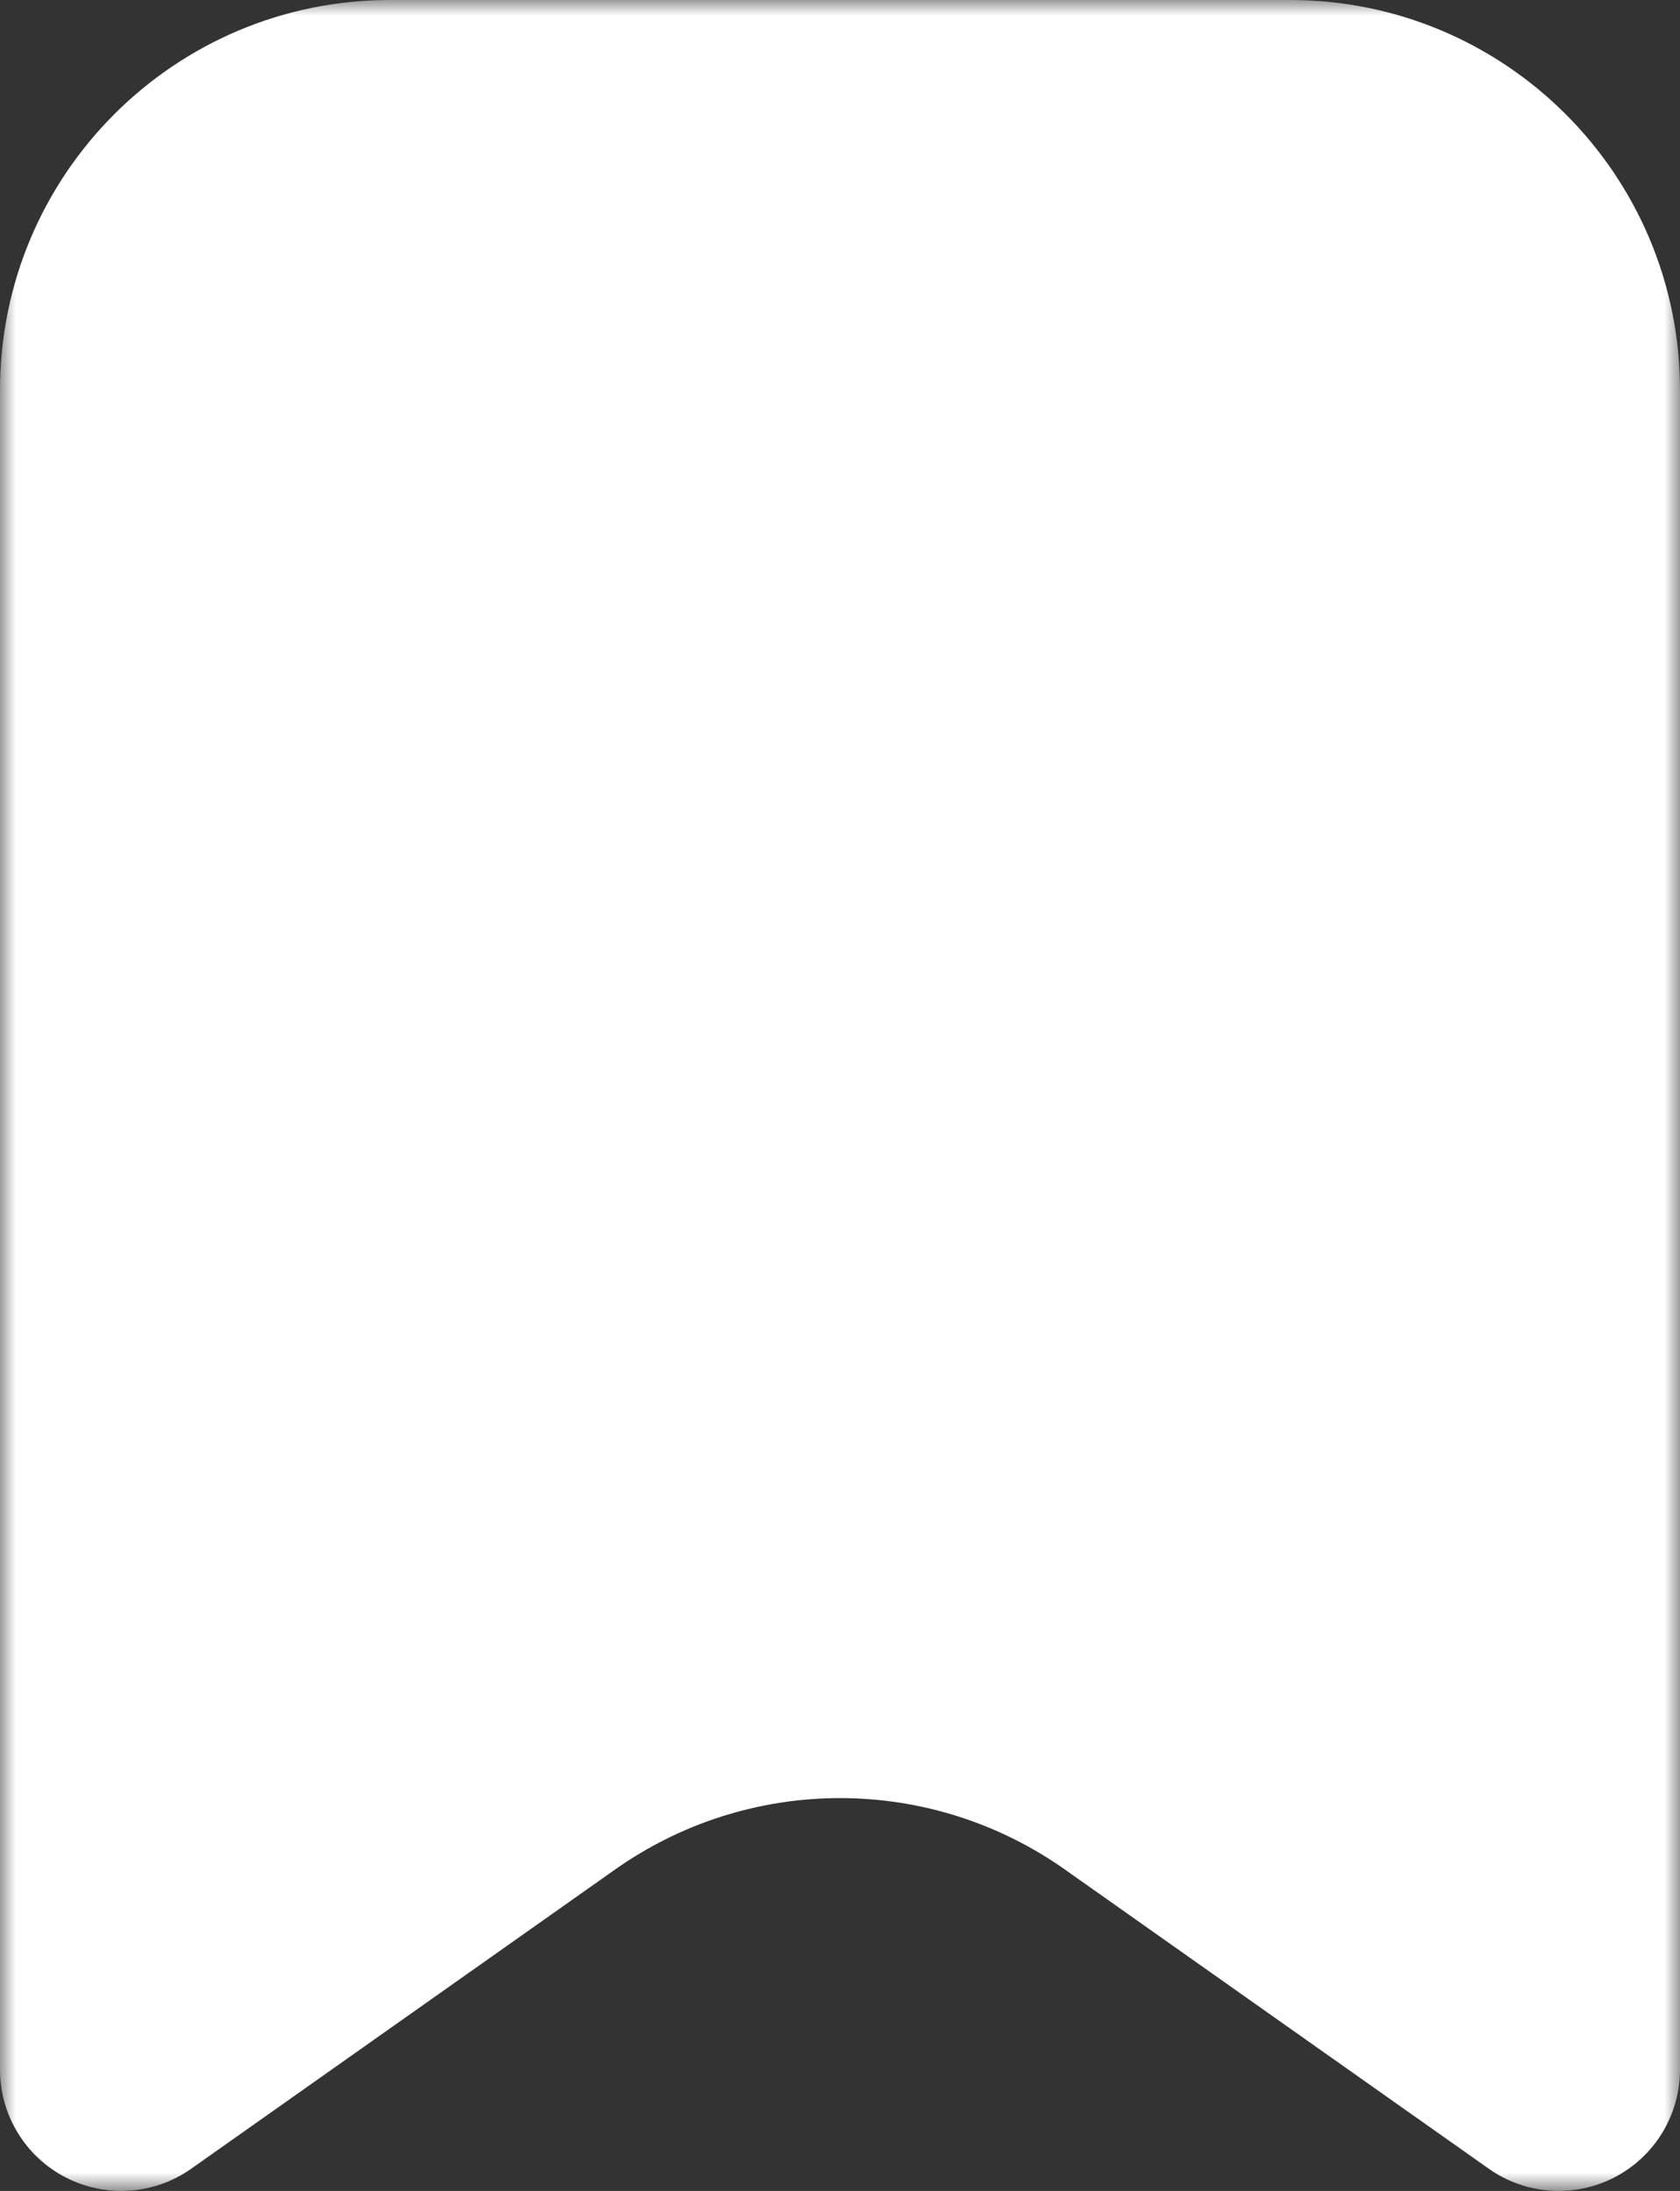 <?xml version="1.0" encoding="UTF-8"?> <svg xmlns="http://www.w3.org/2000/svg" viewBox="0 0 53.00 69.09" data-guides="{&quot;vertical&quot;:[],&quot;horizontal&quot;:[]}"><rect x="0" y="0" width="53.00" height="69.09" fill="#333333" stroke="none"/><defs></defs><mask x="0" y="-0" width="53" height="69.089" style="mask-type:luminance" maskUnits="userSpaceOnUse" maskContentUnits="userSpaceOnUse" id="tSvg175d27bad2a"><path fill="white" stroke="none" fill-opacity="1" stroke-width="1" stroke-opacity="1" id="tSvg30fb00a9f4" title="Path 6" d="M0 0C17.667 0 35.333 0 53 0C53 23.03 53 46.06 53 69.089C35.333 69.089 17.667 69.089 0 69.089C0 46.06 0 23.03 0 0Z"></path></mask><mask x="0" y="0" width="56" height="73" data-from-defs="true" maskUnits="userSpaceOnUse" maskContentUnits="userSpaceOnUse" id="tSvg8c24481e25"><path fill="white" width="56" height="73" id="tSvg91f327e1e0" title="Rectangle 2" fill-opacity="1" stroke="none" stroke-opacity="1" d="M0 0H53V69.089H0Z" style="transform-origin: 26.5px 34.545px;"></path></mask><path fill="white" stroke="none" fill-opacity="1" stroke-width="1" stroke-opacity="1" clip-rule="evenodd" fill-rule="evenodd" id="tSvg124a8061132" title="Path 7" d="M53 12.304C53 5.508 47.492 0 40.697 0C31.232 0 21.768 0 12.304 0C5.508 0 0 5.508 0 12.304C0 29.957 0 47.61 0 65.263C0 65.964 0.193 66.652 0.557 67.251C0.921 67.85 1.443 68.337 2.066 68.66C2.688 68.983 3.388 69.128 4.087 69.08C4.787 69.032 5.46 68.793 6.032 68.389C10.49 65.243 14.948 62.098 19.406 58.952C21.481 57.487 23.959 56.701 26.5 56.701C29.04 56.701 31.518 57.487 33.593 58.952C38.051 62.098 42.51 65.243 46.968 68.389C47.54 68.793 48.213 69.032 48.913 69.08C49.612 69.128 50.312 68.983 50.934 68.66C51.557 68.337 52.079 67.85 52.443 67.251C52.807 66.652 53 65.964 53 65.263C53 47.61 53 29.957 53 12.304Z" mask="url(#tSvg8c24481e25)"></path><path fill="white" stroke="none" fill-opacity="1" stroke-width="1" stroke-opacity="1" id="tSvg192ff6b39ba" title="Path 9" d="M28.374 15.168C27.961 15.168 27.548 15.168 27.136 15.168C24.864 15.168 23.67 16.318 23.67 18.014C23.67 19.932 24.495 20.83 26.191 21.982C26.658 22.297 27.125 22.611 27.592 22.926C26.25 24.931 24.909 26.937 23.567 28.942C22.564 28.942 21.56 28.942 20.557 28.942C21.762 27.148 22.967 25.354 24.172 23.56C22.093 22.071 20.926 20.624 20.926 18.177C20.926 15.109 23.065 13.015 27.121 13.015C28.463 13.015 29.805 13.015 31.148 13.015C31.148 18.319 31.148 23.623 31.148 28.928C30.223 28.928 29.299 28.928 28.375 28.928C28.374 24.341 28.374 19.755 28.374 15.168Z" mask="url(#tSvg8c24481e25)"></path></svg> 